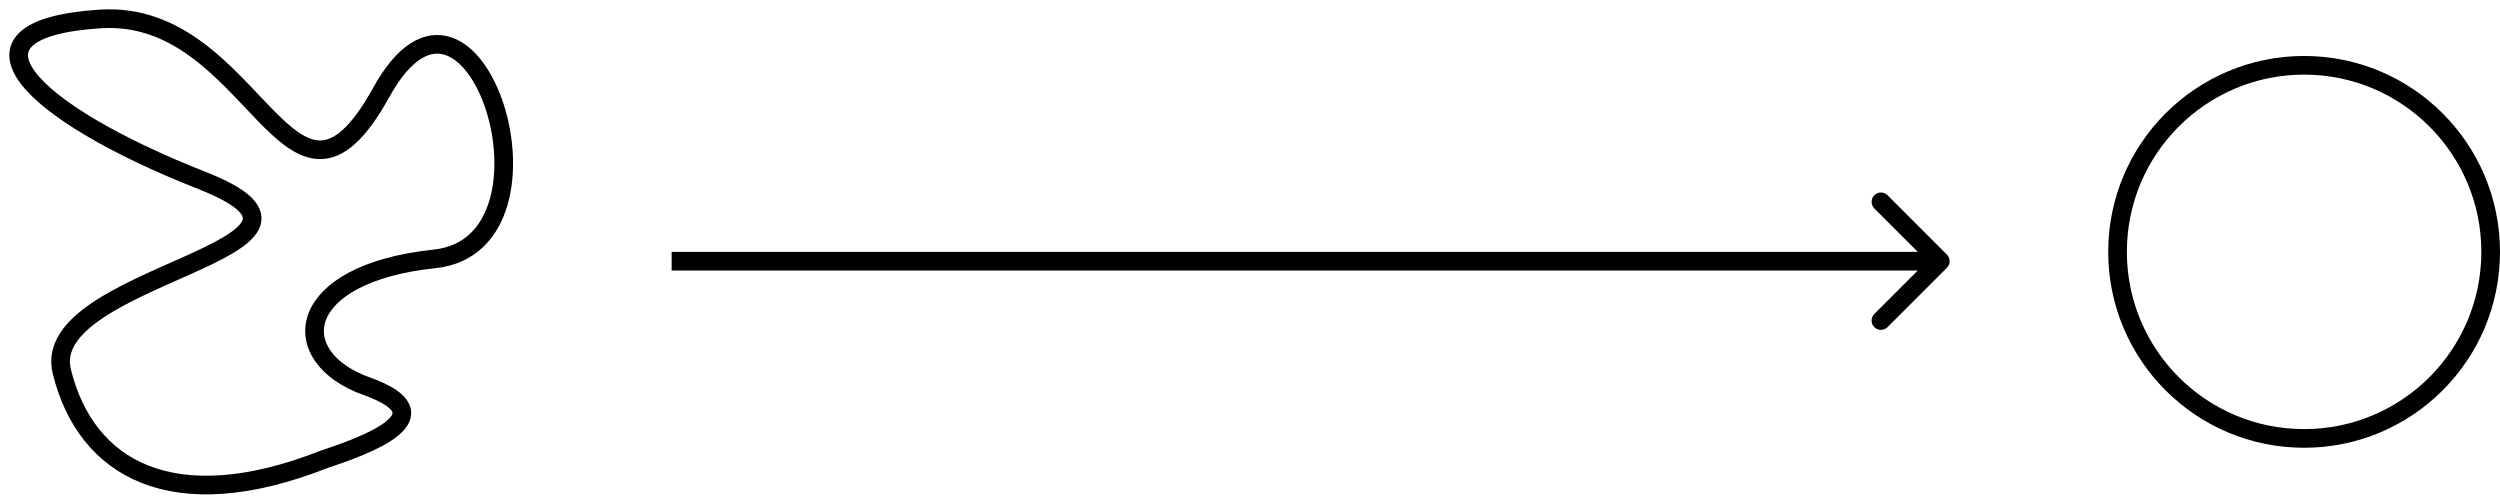 <svg width="134" height="27" viewBox="0 0 134 27" fill="none" xmlns="http://www.w3.org/2000/svg">
<path d="M104.354 14.354C104.549 14.158 104.549 13.842 104.354 13.646L101.172 10.464C100.976 10.269 100.66 10.269 100.464 10.464C100.269 10.66 100.269 10.976 100.464 11.172L103.293 14L100.464 16.828C100.269 17.024 100.269 17.34 100.464 17.535C100.66 17.731 100.976 17.731 101.172 17.535L104.354 14.354ZM104 13.5L36 13.5V14.5L104 14.5V13.5Z" fill="black"/>
<circle cx="123.5" cy="13.5" r="10" stroke="black"/>
<path d="M3.313 19.914C4.61 25.164 9.28 27.789 17.322 24.639C19.656 23.858 24.067 22.277 19.656 20.702C15.246 19.127 15.765 14.665 23.288 13.877C30.811 13.09 25.364 -3.972 20.435 4.952C15.506 13.877 13.69 0.49 5.388 1.015C-2.913 1.54 1.497 6.002 10.836 9.677C20.175 13.352 2.016 14.665 3.313 19.914Z" stroke="black"/>
</svg>
